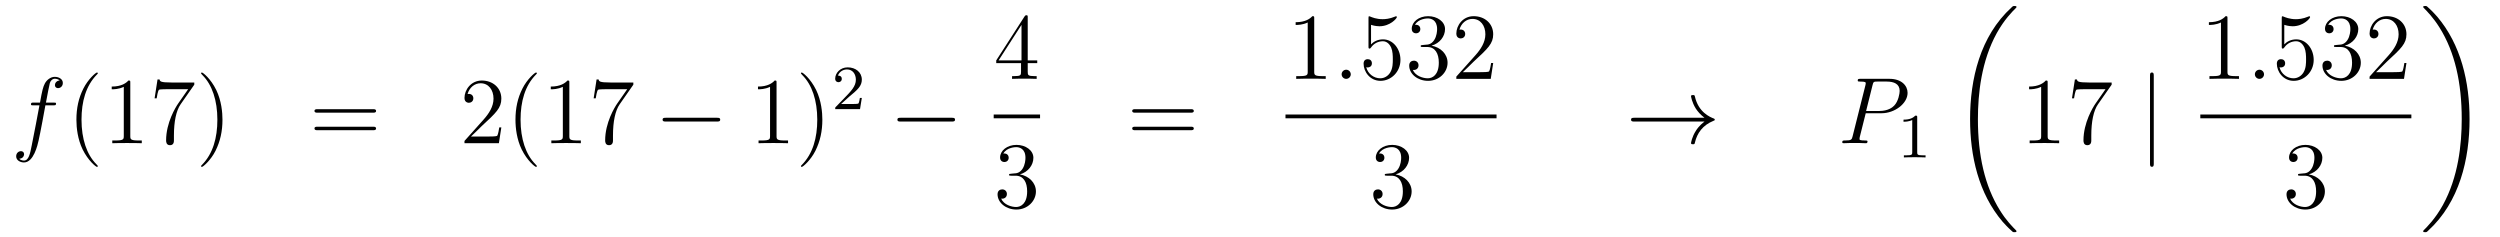 <?xml version='1.0'?>
<!-- This file was generated by dvisvgm 1.14.1 -->
<svg height='30pt' version='1.1' viewBox='0 -30 317 30' width='317pt' xmlns='http://www.w3.org/2000/svg' xmlns:xlink='http://www.w3.org/1999/xlink'>
<g id='page1'>
<g transform='matrix(1 0 0 1 -132 637)'>
<path d='M138.772 -653.646C139.011 -653.646 139.106 -653.646 139.106 -653.873C139.106 -653.992 139.011 -653.992 138.795 -653.992H137.827C138.054 -655.223 138.222 -656.072 138.317 -656.455C138.389 -656.742 138.64 -657.017 138.951 -657.017C139.202 -657.017 139.453 -656.909 139.572 -656.802C139.106 -656.754 138.963 -656.407 138.963 -656.204C138.963 -655.965 139.142 -655.821 139.369 -655.821C139.608 -655.821 139.967 -656.024 139.967 -656.479C139.967 -656.981 139.465 -657.256 138.939 -657.256C138.425 -657.256 137.923 -656.873 137.684 -656.407C137.468 -655.988 137.349 -655.558 137.074 -653.992H136.273C136.046 -653.992 135.927 -653.992 135.927 -653.777C135.927 -653.646 135.998 -653.646 136.237 -653.646H137.002C136.787 -652.534 136.297 -649.832 136.022 -648.553C135.819 -647.513 135.64 -646.64 135.042 -646.64C135.006 -646.64 134.659 -646.64 134.444 -646.867C135.054 -646.915 135.054 -647.441 135.054 -647.453C135.054 -647.692 134.874 -647.836 134.648 -647.836C134.408 -647.836 134.05 -647.632 134.05 -647.178C134.05 -646.664 134.576 -646.401 135.042 -646.401C136.261 -646.401 136.763 -648.589 136.895 -649.187C137.11 -650.107 137.696 -653.287 137.755 -653.646H138.772Z' fill-rule='evenodd'/>
<path d='M144.403 -645.935C144.403 -645.971 144.403 -645.995 144.2 -646.198C143.004 -647.406 142.335 -649.378 142.335 -651.817C142.335 -654.136 142.897 -656.132 144.283 -657.543C144.403 -657.65 144.403 -657.674 144.403 -657.71C144.403 -657.782 144.343 -657.806 144.295 -657.806C144.14 -657.806 143.16 -656.945 142.574 -655.773C141.964 -654.566 141.689 -653.287 141.689 -651.817C141.689 -650.752 141.857 -649.33 142.478 -648.051C143.183 -646.617 144.164 -645.839 144.295 -645.839C144.343 -645.839 144.403 -645.863 144.403 -645.935ZM148.521 -656.502C148.521 -656.778 148.521 -656.789 148.281 -656.789C147.995 -656.467 147.397 -656.024 146.166 -656.024V-655.678C146.441 -655.678 147.038 -655.678 147.696 -655.988V-649.76C147.696 -649.33 147.66 -649.187 146.608 -649.187H146.237V-648.84C146.56 -648.864 147.72 -648.864 148.114 -648.864C148.509 -648.864 149.656 -648.864 149.979 -648.84V-649.187H149.608C148.557 -649.187 148.521 -649.33 148.521 -649.76V-656.502ZM156.636 -656.263V-656.538H153.755C152.309 -656.538 152.285 -656.694 152.237 -656.921H151.974L151.603 -654.53H151.866C151.902 -654.745 152.01 -655.487 152.165 -655.618C152.261 -655.69 153.157 -655.69 153.324 -655.69H155.859L154.592 -653.873C154.269 -653.407 153.062 -651.446 153.062 -649.199C153.062 -649.067 153.062 -648.589 153.552 -648.589C154.054 -648.589 154.054 -649.055 154.054 -649.211V-649.808C154.054 -651.589 154.341 -652.976 154.903 -653.777L156.636 -656.263ZM160.209 -651.817C160.209 -652.725 160.089 -654.207 159.42 -655.594C158.714 -657.028 157.734 -657.806 157.603 -657.806C157.555 -657.806 157.495 -657.782 157.495 -657.71C157.495 -657.674 157.495 -657.65 157.698 -657.447C158.894 -656.24 159.563 -654.267 159.563 -651.828C159.563 -649.509 159.001 -647.513 157.614 -646.102C157.495 -645.995 157.495 -645.971 157.495 -645.935C157.495 -645.863 157.555 -645.839 157.603 -645.839C157.758 -645.839 158.738 -646.7 159.324 -647.872C159.934 -649.091 160.209 -650.382 160.209 -651.817Z' fill-rule='evenodd'/>
<path d='M179.302 -652.713C179.469 -652.713 179.684 -652.713 179.684 -652.928C179.684 -653.155 179.481 -653.155 179.302 -653.155H172.261C172.093 -653.155 171.878 -653.155 171.878 -652.94C171.878 -652.713 172.082 -652.713 172.261 -652.713H179.302ZM179.302 -650.49C179.469 -650.49 179.684 -650.49 179.684 -650.705C179.684 -650.932 179.481 -650.932 179.302 -650.932H172.261C172.093 -650.932 171.878 -650.932 171.878 -650.717C171.878 -650.49 172.082 -650.49 172.261 -650.49H179.302Z' fill-rule='evenodd'/>
<path d='M195.57 -650.848H195.307C195.271 -650.645 195.175 -649.987 195.055 -649.796C194.972 -649.689 194.291 -649.689 193.932 -649.689H191.721C192.043 -649.964 192.773 -650.729 193.084 -651.016C194.9 -652.689 195.57 -653.311 195.57 -654.494C195.57 -655.869 194.482 -656.789 193.096 -656.789C191.709 -656.789 190.896 -655.606 190.896 -654.578C190.896 -653.968 191.422 -653.968 191.457 -653.968C191.709 -653.968 192.019 -654.147 192.019 -654.53C192.019 -654.865 191.792 -655.092 191.457 -655.092C191.35 -655.092 191.326 -655.092 191.29 -655.08C191.517 -655.893 192.163 -656.443 192.94 -656.443C193.956 -656.443 194.578 -655.594 194.578 -654.494C194.578 -653.478 193.992 -652.593 193.31 -651.828L190.896 -649.127V-648.84H195.259L195.57 -650.848ZM200.075 -645.935C200.075 -645.971 200.075 -645.995 199.872 -646.198C198.677 -647.406 198.007 -649.378 198.007 -651.817C198.007 -654.136 198.569 -656.132 199.956 -657.543C200.075 -657.65 200.075 -657.674 200.075 -657.71C200.075 -657.782 200.015 -657.806 199.968 -657.806C199.812 -657.806 198.832 -656.945 198.246 -655.773C197.636 -654.566 197.362 -653.287 197.362 -651.817C197.362 -650.752 197.528 -649.33 198.15 -648.051C198.856 -646.617 199.836 -645.839 199.968 -645.839C200.015 -645.839 200.075 -645.863 200.075 -645.935ZM204.193 -656.502C204.193 -656.778 204.193 -656.789 203.953 -656.789C203.666 -656.467 203.069 -656.024 201.838 -656.024V-655.678C202.112 -655.678 202.71 -655.678 203.368 -655.988V-649.76C203.368 -649.33 203.332 -649.187 202.28 -649.187H201.91V-648.84C202.232 -648.864 203.392 -648.864 203.786 -648.864C204.181 -648.864 205.328 -648.864 205.651 -648.84V-649.187H205.28C204.228 -649.187 204.193 -649.33 204.193 -649.76V-656.502ZM212.308 -656.263V-656.538H209.426C207.98 -656.538 207.956 -656.694 207.908 -656.921H207.646L207.275 -654.53H207.538C207.574 -654.745 207.682 -655.487 207.838 -655.618C207.932 -655.69 208.83 -655.69 208.997 -655.69H211.531L210.264 -653.873C209.941 -653.407 208.734 -651.446 208.734 -649.199C208.734 -649.067 208.734 -648.589 209.224 -648.589C209.726 -648.589 209.726 -649.055 209.726 -649.211V-649.808C209.726 -651.589 210.013 -652.976 210.575 -653.777L212.308 -656.263Z' fill-rule='evenodd'/>
<path d='M222.904 -651.589C223.106 -651.589 223.321 -651.589 223.321 -651.828C223.321 -652.068 223.106 -652.068 222.904 -652.068H216.436C216.233 -652.068 216.018 -652.068 216.018 -651.828C216.018 -651.589 216.233 -651.589 216.436 -651.589H222.904Z' fill-rule='evenodd'/>
<path d='M230.466 -656.502C230.466 -656.778 230.466 -656.789 230.227 -656.789C229.94 -656.467 229.343 -656.024 228.112 -656.024V-655.678C228.386 -655.678 228.984 -655.678 229.642 -655.988V-649.76C229.642 -649.33 229.606 -649.187 228.553 -649.187H228.184V-648.84C228.505 -648.864 229.666 -648.864 230.06 -648.864C230.454 -648.864 231.602 -648.864 231.925 -648.84V-649.187H231.554C230.502 -649.187 230.466 -649.33 230.466 -649.76V-656.502ZM236.274 -651.817C236.274 -652.725 236.155 -654.207 235.486 -655.594C234.78 -657.028 233.8 -657.806 233.669 -657.806C233.621 -657.806 233.561 -657.782 233.561 -657.71C233.561 -657.674 233.561 -657.65 233.764 -657.447C234.96 -656.24 235.63 -654.267 235.63 -651.828C235.63 -649.509 235.067 -647.513 233.681 -646.102C233.561 -645.995 233.561 -645.971 233.561 -645.935C233.561 -645.863 233.621 -645.839 233.669 -645.839C233.824 -645.839 234.804 -646.7 235.39 -647.872C235.999 -649.091 236.274 -650.382 236.274 -651.817Z' fill-rule='evenodd'/>
<path d='M239.728 -654.786C239.855 -654.905 240.19 -655.168 240.317 -655.28C240.811 -655.734 241.28 -656.172 241.28 -656.897C241.28 -657.845 240.484 -658.459 239.488 -658.459C238.532 -658.459 237.902 -657.734 237.902 -657.025C237.902 -656.634 238.213 -656.578 238.325 -656.578C238.492 -656.578 238.739 -656.698 238.739 -657.001C238.739 -657.415 238.34 -657.415 238.246 -657.415C238.476 -657.997 239.01 -658.196 239.4 -658.196C240.142 -658.196 240.524 -657.567 240.524 -656.897C240.524 -656.068 239.942 -655.463 239.002 -654.499L237.998 -653.463C237.902 -653.375 237.902 -653.359 237.902 -653.16H241.05L241.28 -654.586H241.033C241.01 -654.427 240.947 -654.028 240.851 -653.877C240.803 -653.813 240.197 -653.813 240.07 -653.813H238.651L239.728 -654.786Z' fill-rule='evenodd'/>
<path d='M252.678 -651.589C252.881 -651.589 253.097 -651.589 253.097 -651.828C253.097 -652.068 252.881 -652.068 252.678 -652.068H246.211C246.007 -652.068 245.792 -652.068 245.792 -651.828C245.792 -651.589 246.007 -651.589 246.211 -651.589H252.678Z' fill-rule='evenodd'/>
<path d='M262.315 -664.782C262.315 -665.009 262.315 -665.069 262.148 -665.069C262.052 -665.069 262.016 -665.069 261.92 -664.926L258.323 -659.343V-658.996H261.467V-657.908C261.467 -657.466 261.443 -657.347 260.57 -657.347H260.33V-657C260.606 -657.024 261.551 -657.024 261.886 -657.024C262.219 -657.024 263.177 -657.024 263.45 -657V-657.347H263.212C262.351 -657.347 262.315 -657.466 262.315 -657.908V-658.996H263.522V-659.343H262.315V-664.782ZM261.527 -663.85V-659.343H258.622L261.527 -663.85Z' fill-rule='evenodd'/>
<path d='M258 -652H263.879V-652.48H258'/>
<path d='M260.2 -644.972C259.997 -644.96 259.949 -644.947 259.949 -644.84C259.949 -644.721 260.009 -644.721 260.224 -644.721H260.773C261.79 -644.721 262.243 -643.884 262.243 -642.736C262.243 -641.17 261.431 -640.752 260.845 -640.752C260.272 -640.752 259.291 -641.027 258.944 -641.816C259.327 -641.756 259.674 -641.971 259.674 -642.401C259.674 -642.748 259.422 -642.987 259.088 -642.987C258.8 -642.987 258.49 -642.82 258.49 -642.366C258.49 -641.302 259.554 -640.429 260.881 -640.429C262.303 -640.429 263.356 -641.517 263.356 -642.724C263.356 -643.824 262.471 -644.685 261.323 -644.888C262.363 -645.187 263.033 -646.059 263.033 -646.992C263.033 -647.936 262.052 -648.629 260.893 -648.629C259.698 -648.629 258.812 -647.9 258.812 -647.028C258.812 -646.549 259.183 -646.454 259.363 -646.454C259.614 -646.454 259.901 -646.633 259.901 -646.992C259.901 -647.374 259.614 -647.542 259.351 -647.542C259.279 -647.542 259.255 -647.542 259.219 -647.53C259.674 -648.342 260.797 -648.342 260.857 -648.342C261.252 -648.342 262.028 -648.163 262.028 -646.992C262.028 -646.765 261.992 -646.095 261.646 -645.581C261.288 -645.055 260.881 -645.019 260.558 -645.007L260.2 -644.972Z' fill-rule='evenodd'/>
<path d='M282.989 -652.713C283.157 -652.713 283.372 -652.713 283.372 -652.928C283.372 -653.155 283.169 -653.155 282.989 -653.155H275.948C275.78 -653.155 275.566 -653.155 275.566 -652.94C275.566 -652.713 275.768 -652.713 275.948 -652.713H282.989ZM282.989 -650.49C283.157 -650.49 283.372 -650.49 283.372 -650.705C283.372 -650.932 283.169 -650.932 282.989 -650.932H275.948C275.78 -650.932 275.566 -650.932 275.566 -650.717C275.566 -650.49 275.768 -650.49 275.948 -650.49H282.989Z' fill-rule='evenodd'/>
<path d='M298.643 -664.662C298.643 -664.938 298.643 -664.949 298.404 -664.949C298.117 -664.627 297.52 -664.184 296.288 -664.184V-663.838C296.563 -663.838 297.161 -663.838 297.818 -664.148V-657.92C297.818 -657.49 297.782 -657.347 296.73 -657.347H296.359V-657C296.682 -657.024 297.842 -657.024 298.236 -657.024C298.631 -657.024 299.778 -657.024 300.101 -657V-657.347H299.731C298.679 -657.347 298.643 -657.49 298.643 -657.92V-664.662Z' fill-rule='evenodd'/>
<path d='M303.278 -657.574C303.278 -657.92 302.992 -658.16 302.705 -658.16C302.358 -658.16 302.119 -657.873 302.119 -657.586C302.119 -657.239 302.406 -657 302.693 -657C303.04 -657 303.278 -657.287 303.278 -657.574Z' fill-rule='evenodd'/>
<path d='M305.848 -663.85C306.361 -663.682 306.78 -663.67 306.911 -663.67C308.262 -663.67 309.122 -664.662 309.122 -664.83C309.122 -664.878 309.098 -664.938 309.028 -664.938C309.004 -664.938 308.98 -664.938 308.872 -664.89C308.202 -664.603 307.628 -664.567 307.318 -664.567C306.529 -664.567 305.966 -664.806 305.74 -664.902C305.656 -664.938 305.632 -664.938 305.621 -664.938C305.525 -664.938 305.525 -664.866 305.525 -664.674V-661.124C305.525 -660.909 305.525 -660.837 305.668 -660.837C305.728 -660.837 305.74 -660.849 305.86 -660.993C306.194 -661.483 306.756 -661.77 307.354 -661.77C307.987 -661.77 308.298 -661.184 308.394 -660.981C308.597 -660.514 308.609 -659.929 308.609 -659.474C308.609 -659.02 308.609 -658.339 308.274 -657.801C308.011 -657.371 307.544 -657.072 307.019 -657.072C306.229 -657.072 305.453 -657.61 305.238 -658.482C305.298 -658.458 305.369 -658.447 305.429 -658.447C305.632 -658.447 305.956 -658.566 305.956 -658.972C305.956 -659.307 305.728 -659.498 305.429 -659.498C305.214 -659.498 304.903 -659.391 304.903 -658.925C304.903 -657.908 305.716 -656.749 307.043 -656.749C308.394 -656.749 309.577 -657.885 309.577 -659.403C309.577 -660.825 308.621 -662.009 307.366 -662.009C306.684 -662.009 306.158 -661.71 305.848 -661.375V-663.85ZM312.397 -661.292C312.193 -661.28 312.145 -661.267 312.145 -661.16C312.145 -661.041 312.205 -661.041 312.42 -661.041H312.971C313.986 -661.041 314.441 -660.204 314.441 -659.056C314.441 -657.49 313.628 -657.072 313.042 -657.072C312.468 -657.072 311.488 -657.347 311.142 -658.136C311.524 -658.076 311.87 -658.291 311.87 -658.721C311.87 -659.068 311.62 -659.307 311.285 -659.307C310.998 -659.307 310.687 -659.14 310.687 -658.686C310.687 -657.622 311.752 -656.749 313.078 -656.749C314.501 -656.749 315.552 -657.837 315.552 -659.044C315.552 -660.144 314.668 -661.005 313.52 -661.208C314.561 -661.507 315.23 -662.379 315.23 -663.312C315.23 -664.256 314.25 -664.949 313.09 -664.949C311.894 -664.949 311.01 -664.22 311.01 -663.348C311.01 -662.869 311.381 -662.774 311.56 -662.774C311.81 -662.774 312.097 -662.953 312.097 -663.312C312.097 -663.694 311.81 -663.862 311.548 -663.862C311.476 -663.862 311.453 -663.862 311.417 -663.85C311.87 -664.662 312.995 -664.662 313.054 -664.662C313.448 -664.662 314.226 -664.483 314.226 -663.312C314.226 -663.085 314.19 -662.415 313.843 -661.901C313.484 -661.375 313.078 -661.339 312.755 -661.327L312.397 -661.292ZM321.337 -659.008H321.074C321.038 -658.805 320.942 -658.147 320.822 -657.956C320.74 -657.849 320.058 -657.849 319.699 -657.849H317.488C317.81 -658.124 318.54 -658.889 318.851 -659.176C320.668 -660.849 321.337 -661.471 321.337 -662.654C321.337 -664.029 320.249 -664.949 318.863 -664.949C317.476 -664.949 316.663 -663.766 316.663 -662.738C316.663 -662.128 317.189 -662.128 317.225 -662.128C317.476 -662.128 317.786 -662.307 317.786 -662.69C317.786 -663.025 317.56 -663.252 317.225 -663.252C317.117 -663.252 317.093 -663.252 317.057 -663.24C317.285 -664.053 317.93 -664.603 318.707 -664.603C319.723 -664.603 320.345 -663.754 320.345 -662.654C320.345 -661.638 319.759 -660.753 319.078 -659.988L316.663 -657.287V-657H321.026L321.337 -659.008Z' fill-rule='evenodd'/>
<path d='M295 -652H321.762V-652.48H295'/>
<path d='M307.84 -644.972C307.637 -644.96 307.589 -644.947 307.589 -644.84C307.589 -644.721 307.649 -644.721 307.864 -644.721H308.413C309.43 -644.721 309.883 -643.884 309.883 -642.736C309.883 -641.17 309.071 -640.752 308.485 -640.752C307.912 -640.752 306.931 -641.027 306.584 -641.816C306.967 -641.756 307.314 -641.971 307.314 -642.401C307.314 -642.748 307.062 -642.987 306.728 -642.987C306.44 -642.987 306.13 -642.82 306.13 -642.366C306.13 -641.302 307.194 -640.429 308.521 -640.429C309.943 -640.429 310.996 -641.517 310.996 -642.724C310.996 -643.824 310.111 -644.685 308.963 -644.888C310.003 -645.187 310.673 -646.059 310.673 -646.992C310.673 -647.936 309.692 -648.629 308.533 -648.629C307.338 -648.629 306.452 -647.9 306.452 -647.028C306.452 -646.549 306.823 -646.454 307.003 -646.454C307.254 -646.454 307.541 -646.633 307.541 -646.992C307.541 -647.374 307.254 -647.542 306.991 -647.542C306.919 -647.542 306.895 -647.542 306.859 -647.53C307.314 -648.342 308.437 -648.342 308.497 -648.342C308.892 -648.342 309.668 -648.163 309.668 -646.992C309.668 -646.765 309.632 -646.095 309.286 -645.581C308.928 -645.055 308.521 -645.019 308.198 -645.007L307.84 -644.972Z' fill-rule='evenodd'/>
<path d='M348.13 -651.589C347.472 -651.087 347.149 -650.597 347.053 -650.442C346.516 -649.617 346.421 -648.864 346.421 -648.852C346.421 -648.708 346.564 -648.708 346.66 -648.708C346.862 -648.708 346.874 -648.732 346.922 -648.948C347.197 -650.119 347.903 -651.123 349.254 -651.673C349.397 -651.721 349.433 -651.745 349.433 -651.828S349.361 -651.948 349.337 -651.96C348.811 -652.163 347.365 -652.761 346.91 -654.769C346.874 -654.913 346.862 -654.948 346.66 -654.948C346.564 -654.948 346.421 -654.948 346.421 -654.805C346.421 -654.781 346.528 -654.028 347.03 -653.227C347.269 -652.868 347.616 -652.45 348.13 -652.068H339.248C339.032 -652.068 338.818 -652.068 338.818 -651.828C338.818 -651.589 339.032 -651.589 339.248 -651.589H348.13Z' fill-rule='evenodd'/>
<path d='M368.574 -652.641H370.583C372.233 -652.641 373.882 -653.861 373.882 -655.223C373.882 -656.156 373.093 -657.005 371.587 -657.005H367.892C367.666 -657.005 367.559 -657.005 367.559 -656.778C367.559 -656.658 367.666 -656.658 367.846 -656.658C368.574 -656.658 368.574 -656.562 368.574 -656.431C368.574 -656.407 368.574 -656.335 368.527 -656.156L366.913 -649.725C366.805 -649.306 366.781 -649.187 365.945 -649.187C365.717 -649.187 365.598 -649.187 365.598 -648.972C365.598 -648.84 365.706 -648.84 365.777 -648.84C366.005 -648.84 366.244 -648.864 366.47 -648.864H367.87C368.096 -648.864 368.347 -648.84 368.574 -648.84C368.67 -648.84 368.802 -648.84 368.802 -649.067C368.802 -649.187 368.694 -649.187 368.515 -649.187C367.798 -649.187 367.786 -649.27 367.786 -649.39C367.786 -649.45 367.798 -649.533 367.81 -649.593L368.574 -652.641ZM369.436 -656.192C369.542 -656.634 369.59 -656.658 370.057 -656.658H371.24C372.137 -656.658 372.878 -656.371 372.878 -655.474C372.878 -655.164 372.722 -654.147 372.173 -653.598C371.97 -653.382 371.395 -652.928 370.308 -652.928H368.622L369.436 -656.192Z' fill-rule='evenodd'/>
<path d='M375.102 -652.116C375.102 -652.331 375.086 -652.339 374.87 -652.339C374.544 -652.02 374.122 -651.829 373.366 -651.829V-651.566C373.58 -651.566 374.01 -651.566 374.472 -651.781V-647.693C374.472 -647.398 374.449 -647.303 373.692 -647.303H373.412V-647.04C373.739 -647.064 374.425 -647.064 374.784 -647.064C375.142 -647.064 375.835 -647.064 376.162 -647.04V-647.303H375.883C375.126 -647.303 375.102 -647.398 375.102 -647.693V-652.116Z' fill-rule='evenodd'/>
<path d='M387.688 -637.68C387.688 -637.728 387.664 -637.752 387.64 -637.788C387.198 -638.23 386.396 -639.031 385.596 -640.322C383.671 -643.406 382.799 -647.291 382.799 -651.893C382.799 -655.109 383.23 -659.257 385.201 -662.819C386.146 -664.517 387.126 -665.497 387.652 -666.023C387.688 -666.059 387.688 -666.083 387.688 -666.119C387.688 -666.238 387.604 -666.238 387.437 -666.238C387.269 -666.238 387.246 -666.238 387.066 -666.059C383.062 -662.413 381.806 -656.938 381.806 -651.905C381.806 -647.207 382.882 -642.473 385.919 -638.899C386.158 -638.624 386.612 -638.134 387.102 -637.704C387.246 -637.56 387.269 -637.56 387.437 -637.56C387.604 -637.56 387.688 -637.56 387.688 -637.68Z' fill-rule='evenodd'/>
<path d='M391.643 -656.502C391.643 -656.778 391.643 -656.789 391.404 -656.789C391.117 -656.467 390.52 -656.024 389.288 -656.024V-655.678C389.563 -655.678 390.161 -655.678 390.818 -655.988V-649.76C390.818 -649.33 390.782 -649.187 389.73 -649.187H389.359V-648.84C389.682 -648.864 390.842 -648.864 391.236 -648.864C391.631 -648.864 392.778 -648.864 393.101 -648.84V-649.187H392.731C391.679 -649.187 391.643 -649.33 391.643 -649.76V-656.502ZM399.758 -656.263V-656.538H396.877C395.431 -656.538 395.407 -656.694 395.359 -656.921H395.096L394.726 -654.53H394.988C395.024 -654.745 395.131 -655.487 395.287 -655.618C395.383 -655.69 396.28 -655.69 396.446 -655.69H398.981L397.714 -653.873C397.391 -653.407 396.184 -651.446 396.184 -649.199C396.184 -649.067 396.184 -648.589 396.674 -648.589C397.176 -648.589 397.176 -649.055 397.176 -649.211V-649.808C397.176 -651.589 397.463 -652.976 398.024 -653.777L399.758 -656.263Z' fill-rule='evenodd'/>
<path d='M405.098 -657.375C405.098 -657.59 405.098 -657.806 404.86 -657.806C404.621 -657.806 404.621 -657.59 404.621 -657.375V-646.282C404.621 -646.067 404.621 -645.852 404.86 -645.852C405.098 -645.852 405.098 -646.067 405.098 -646.282V-657.375Z' fill-rule='evenodd'/>
<path d='M414.443 -664.662C414.443 -664.938 414.443 -664.949 414.204 -664.949C413.917 -664.627 413.32 -664.184 412.088 -664.184V-663.838C412.363 -663.838 412.961 -663.838 413.618 -664.148V-657.92C413.618 -657.49 413.582 -657.347 412.53 -657.347H412.159V-657C412.482 -657.024 413.642 -657.024 414.036 -657.024C414.431 -657.024 415.578 -657.024 415.901 -657V-657.347H415.531C414.479 -657.347 414.443 -657.49 414.443 -657.92V-664.662Z' fill-rule='evenodd'/>
<path d='M419.078 -657.574C419.078 -657.92 418.792 -658.16 418.505 -658.16C418.158 -658.16 417.919 -657.873 417.919 -657.586C417.919 -657.239 418.206 -657 418.493 -657C418.84 -657 419.078 -657.287 419.078 -657.574Z' fill-rule='evenodd'/>
<path d='M421.648 -663.85C422.161 -663.682 422.58 -663.67 422.711 -663.67C424.062 -663.67 424.922 -664.662 424.922 -664.83C424.922 -664.878 424.898 -664.938 424.828 -664.938C424.804 -664.938 424.78 -664.938 424.672 -664.89C424.002 -664.603 423.428 -664.567 423.118 -664.567C422.329 -664.567 421.766 -664.806 421.54 -664.902C421.456 -664.938 421.432 -664.938 421.421 -664.938C421.325 -664.938 421.325 -664.866 421.325 -664.674V-661.124C421.325 -660.909 421.325 -660.837 421.468 -660.837C421.528 -660.837 421.54 -660.849 421.66 -660.993C421.994 -661.483 422.556 -661.77 423.154 -661.77C423.787 -661.77 424.098 -661.184 424.194 -660.981C424.397 -660.514 424.409 -659.929 424.409 -659.474C424.409 -659.02 424.409 -658.339 424.074 -657.801C423.811 -657.371 423.344 -657.072 422.819 -657.072C422.029 -657.072 421.253 -657.61 421.038 -658.482C421.098 -658.458 421.169 -658.447 421.229 -658.447C421.432 -658.447 421.756 -658.566 421.756 -658.972C421.756 -659.307 421.528 -659.498 421.229 -659.498C421.014 -659.498 420.703 -659.391 420.703 -658.925C420.703 -657.908 421.516 -656.749 422.843 -656.749C424.194 -656.749 425.377 -657.885 425.377 -659.403C425.377 -660.825 424.421 -662.009 423.166 -662.009C422.484 -662.009 421.958 -661.71 421.648 -661.375V-663.85ZM428.197 -661.292C427.993 -661.28 427.945 -661.267 427.945 -661.16C427.945 -661.041 428.005 -661.041 428.22 -661.041H428.771C429.786 -661.041 430.241 -660.204 430.241 -659.056C430.241 -657.49 429.428 -657.072 428.842 -657.072C428.268 -657.072 427.288 -657.347 426.942 -658.136C427.324 -658.076 427.67 -658.291 427.67 -658.721C427.67 -659.068 427.42 -659.307 427.085 -659.307C426.798 -659.307 426.487 -659.14 426.487 -658.686C426.487 -657.622 427.552 -656.749 428.878 -656.749C430.301 -656.749 431.352 -657.837 431.352 -659.044C431.352 -660.144 430.468 -661.005 429.32 -661.208C430.361 -661.507 431.03 -662.379 431.03 -663.312C431.03 -664.256 430.05 -664.949 428.89 -664.949C427.694 -664.949 426.81 -664.22 426.81 -663.348C426.81 -662.869 427.181 -662.774 427.36 -662.774C427.61 -662.774 427.897 -662.953 427.897 -663.312C427.897 -663.694 427.61 -663.862 427.348 -663.862C427.276 -663.862 427.253 -663.862 427.217 -663.85C427.67 -664.662 428.795 -664.662 428.854 -664.662C429.248 -664.662 430.026 -664.483 430.026 -663.312C430.026 -663.085 429.99 -662.415 429.643 -661.901C429.284 -661.375 428.878 -661.339 428.555 -661.327L428.197 -661.292ZM437.137 -659.008H436.874C436.838 -658.805 436.742 -658.147 436.622 -657.956C436.54 -657.849 435.858 -657.849 435.499 -657.849H433.288C433.61 -658.124 434.34 -658.889 434.651 -659.176C436.468 -660.849 437.137 -661.471 437.137 -662.654C437.137 -664.029 436.049 -664.949 434.663 -664.949C433.276 -664.949 432.463 -663.766 432.463 -662.738C432.463 -662.128 432.989 -662.128 433.025 -662.128C433.276 -662.128 433.586 -662.307 433.586 -662.69C433.586 -663.025 433.36 -663.252 433.025 -663.252C432.917 -663.252 432.893 -663.252 432.857 -663.24C433.085 -664.053 433.73 -664.603 434.507 -664.603C435.523 -664.603 436.145 -663.754 436.145 -662.654C436.145 -661.638 435.559 -660.753 434.878 -659.988L432.463 -657.287V-657H436.826L437.137 -659.008Z' fill-rule='evenodd'/>
<path d='M411 -652H437.761V-652.48H411'/>
<path d='M423.64 -644.972C423.437 -644.96 423.389 -644.947 423.389 -644.84C423.389 -644.721 423.449 -644.721 423.664 -644.721H424.213C425.23 -644.721 425.683 -643.884 425.683 -642.736C425.683 -641.17 424.871 -640.752 424.285 -640.752C423.712 -640.752 422.731 -641.027 422.384 -641.816C422.767 -641.756 423.114 -641.971 423.114 -642.401C423.114 -642.748 422.862 -642.987 422.528 -642.987C422.24 -642.987 421.93 -642.82 421.93 -642.366C421.93 -641.302 422.994 -640.429 424.321 -640.429C425.743 -640.429 426.796 -641.517 426.796 -642.724C426.796 -643.824 425.911 -644.685 424.763 -644.888C425.803 -645.187 426.473 -646.059 426.473 -646.992C426.473 -647.936 425.492 -648.629 424.333 -648.629C423.138 -648.629 422.252 -647.9 422.252 -647.028C422.252 -646.549 422.623 -646.454 422.803 -646.454C423.054 -646.454 423.341 -646.633 423.341 -646.992C423.341 -647.374 423.054 -647.542 422.791 -647.542C422.719 -647.542 422.695 -647.542 422.659 -647.53C423.114 -648.342 424.237 -648.342 424.297 -648.342C424.692 -648.342 425.468 -648.163 425.468 -646.992C425.468 -646.765 425.432 -646.095 425.086 -645.581C424.728 -645.055 424.321 -645.019 423.998 -645.007L423.64 -644.972Z' fill-rule='evenodd'/>
<path d='M445.14 -651.893C445.14 -656.591 444.064 -661.325 441.028 -664.899C440.789 -665.174 440.334 -665.664 439.844 -666.095C439.7 -666.238 439.676 -666.238 439.51 -666.238C439.366 -666.238 439.259 -666.238 439.259 -666.119C439.259 -666.071 439.307 -666.023 439.33 -665.999C439.748 -665.569 440.549 -664.768 441.35 -663.477C443.275 -660.393 444.148 -656.508 444.148 -651.905C444.148 -648.69 443.717 -644.542 441.745 -640.979C440.801 -639.282 439.808 -638.29 439.307 -637.788C439.282 -637.752 439.259 -637.716 439.259 -637.68C439.259 -637.56 439.366 -637.56 439.51 -637.56C439.676 -637.56 439.7 -637.56 439.88 -637.74C443.885 -641.386 445.14 -646.861 445.14 -651.893Z' fill-rule='evenodd'/>
</g>
</g>
</svg>

